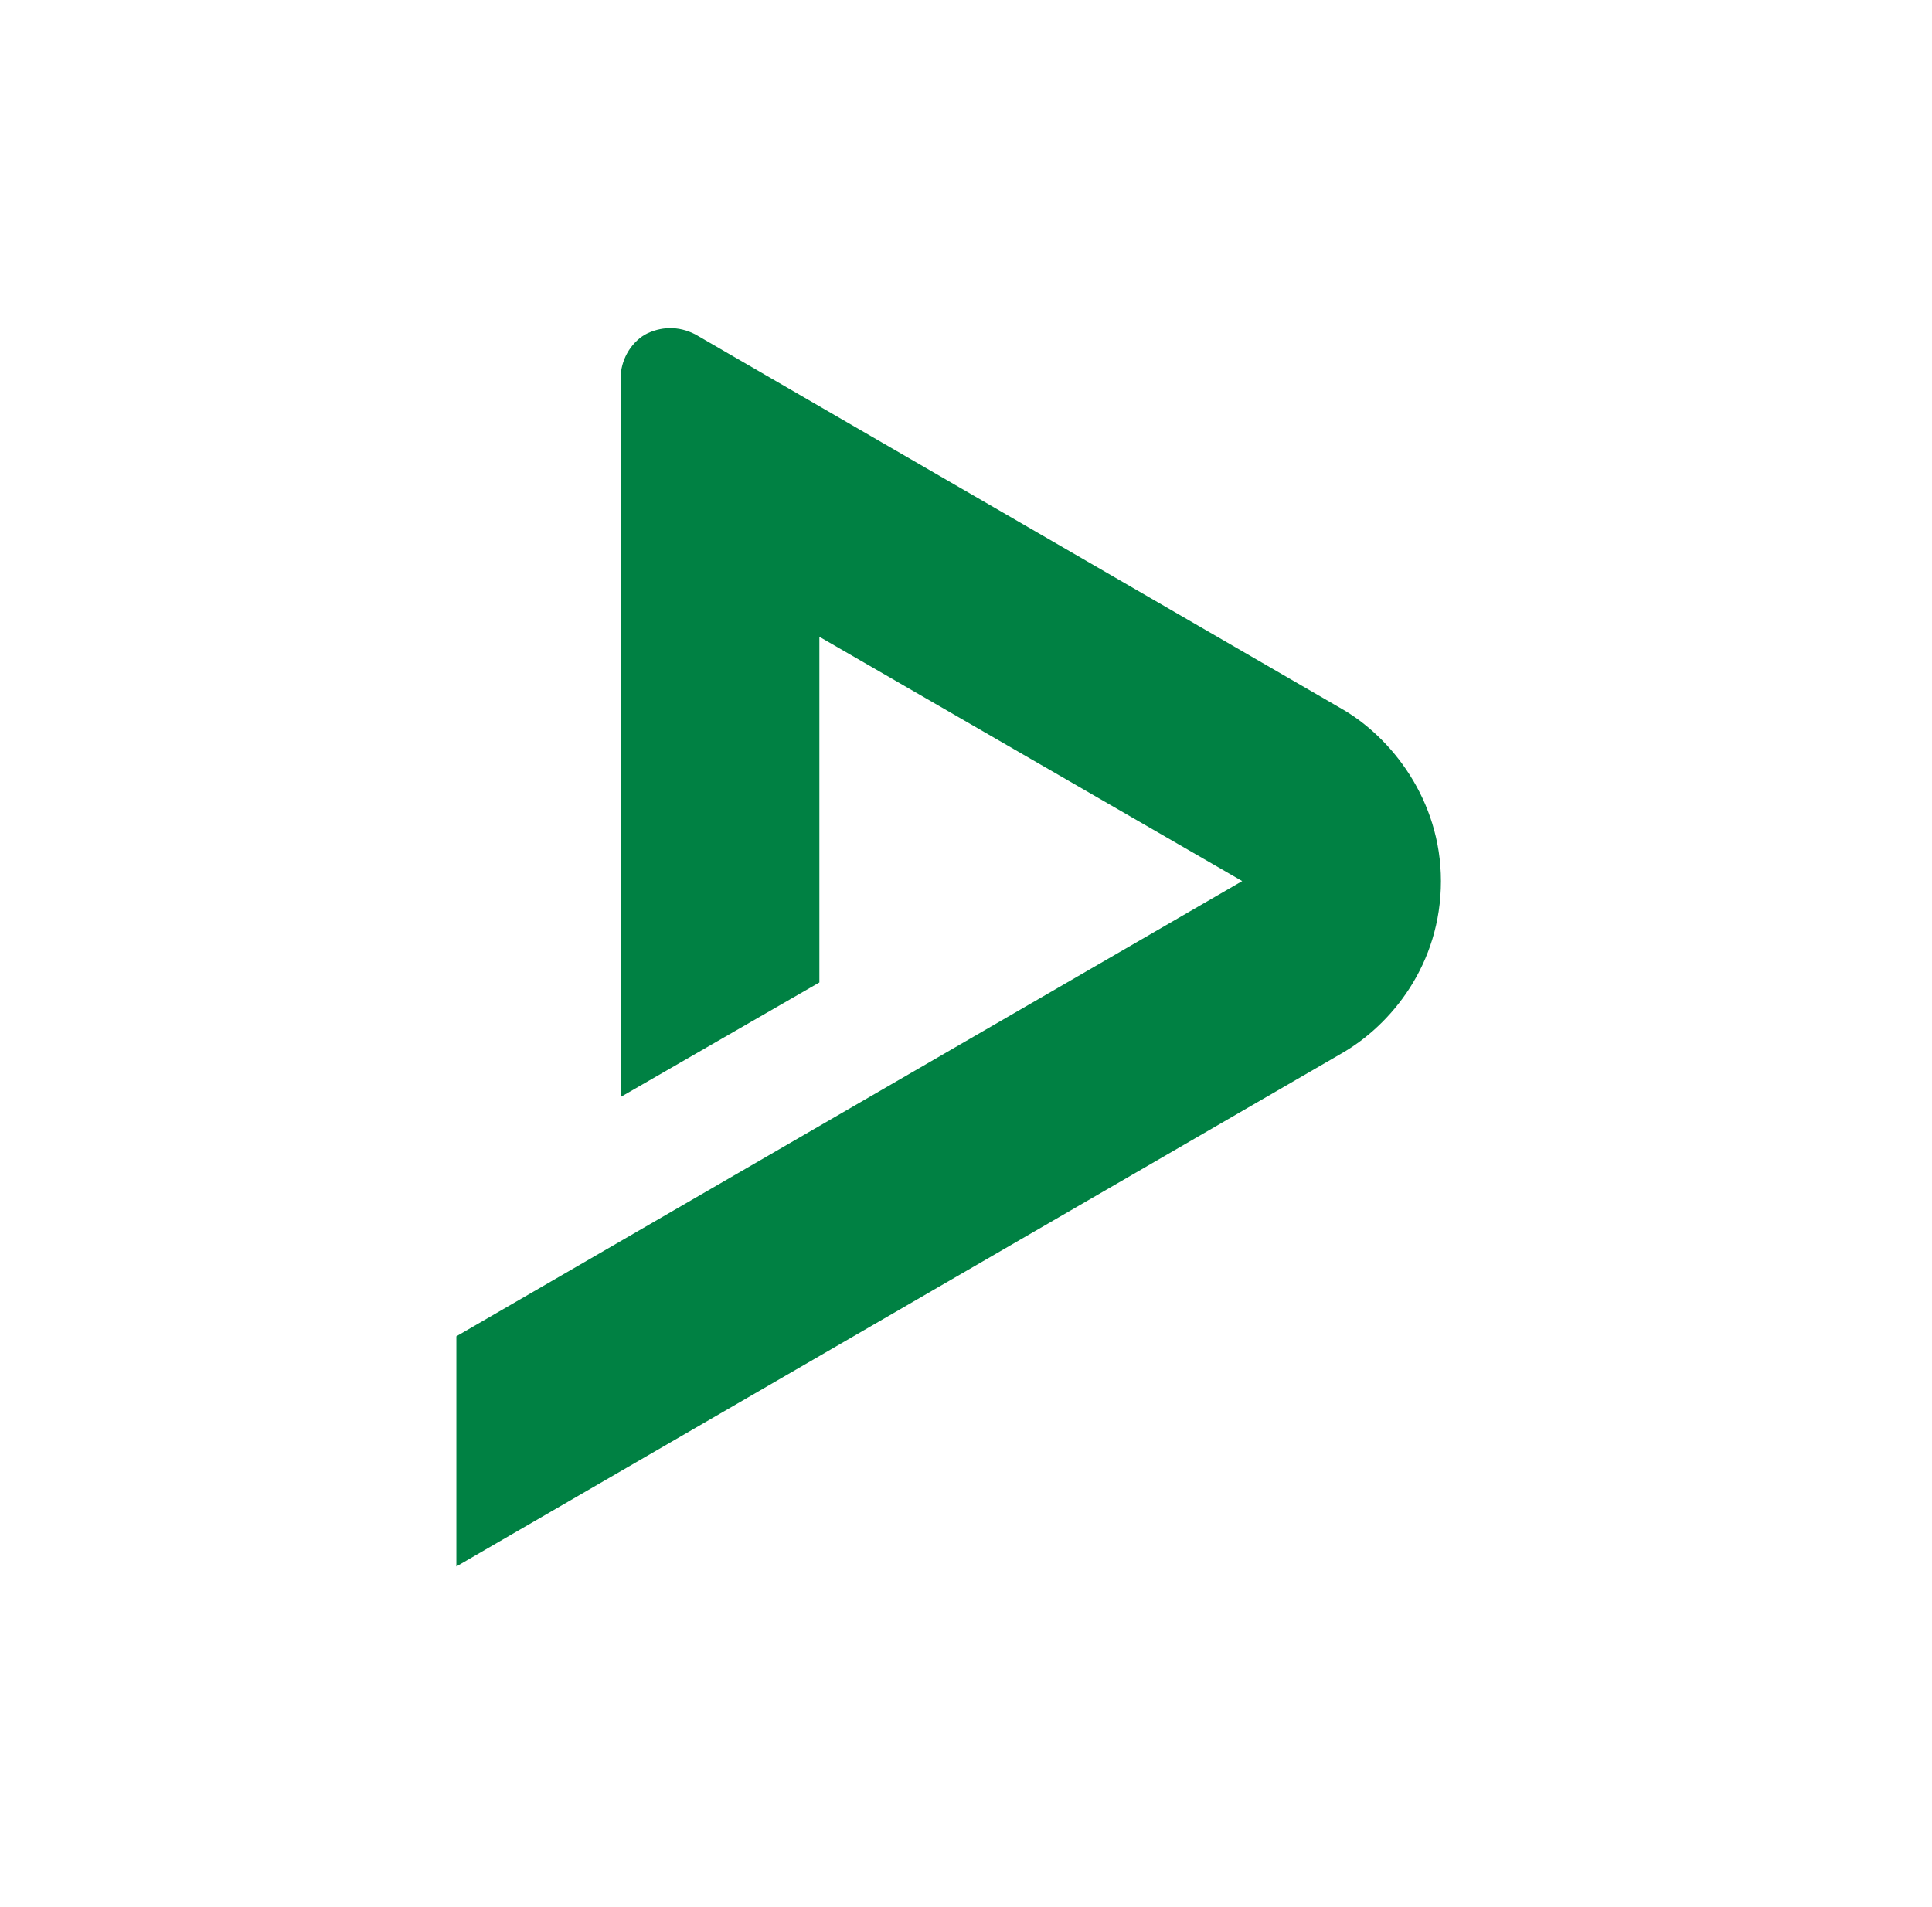 <?xml version="1.0" encoding="UTF-8" standalone="no"?> <svg xmlns="http://www.w3.org/2000/svg" xmlns:xlink="http://www.w3.org/1999/xlink" xmlns:serif="http://www.serif.com/" width="100%" height="100%" viewBox="0 0 78 77" version="1.1" xml:space="preserve" style="fill-rule:evenodd;clip-rule:evenodd;stroke-linejoin:round;stroke-miterlimit:2;"><rect id="bm-g" x="0.05" y="0" width="76.5" height="76.5" style="fill:none;"></rect><path d="M28.086,13.511l26.077,15.106c2.006,1.146 4.012,3.684 4.012,6.959c-0,3.357 -2.006,5.813 -4.012,6.96l-35.738,20.714l-0,-9.293l31.726,-18.381l-17.071,-9.865l0,13.959l-8.024,4.626l0,-29.024c0,-0.696 0.369,-1.392 0.983,-1.761c0.614,-0.327 1.351,-0.368 2.047,0Z" style="fill:#008143;fill-rule:nonzero;"></path></svg> 